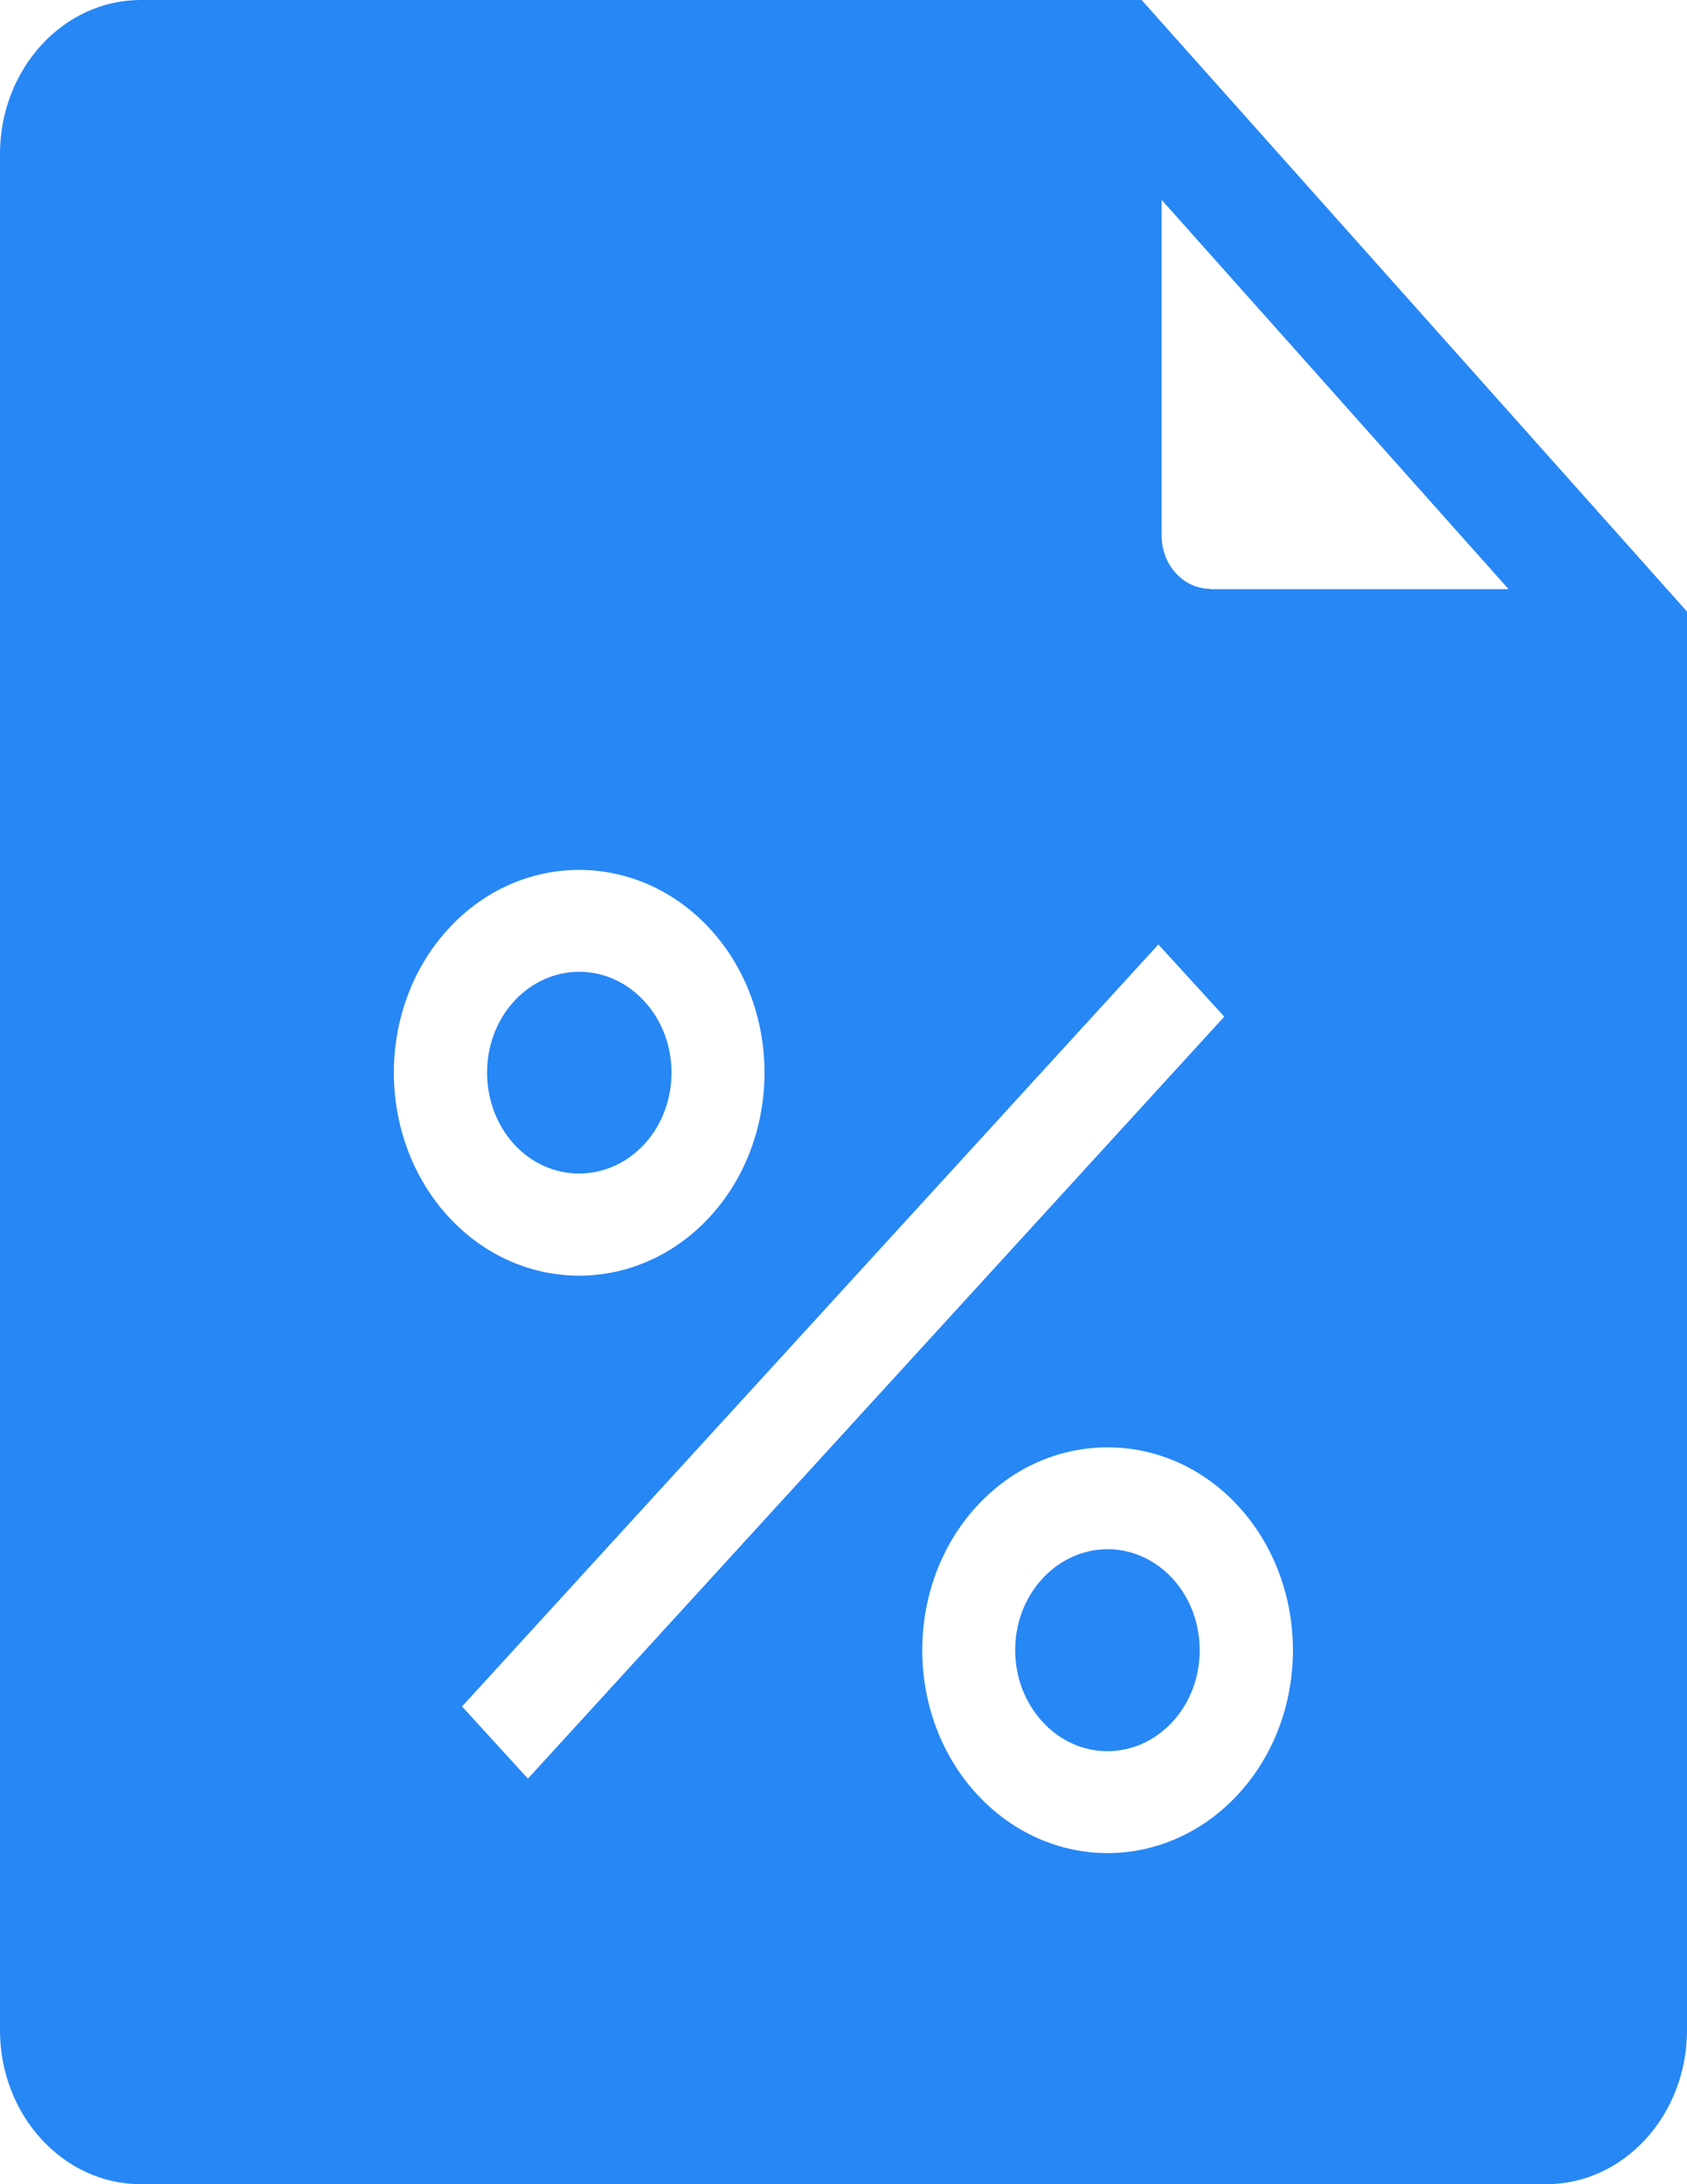 <?xml version="1.0" encoding="UTF-8"?> <svg xmlns="http://www.w3.org/2000/svg" width="17" height="22" viewBox="0 0 17 22" fill="none"> <path d="M6.494 11.524C6.13 11.919 5.541 11.919 5.179 11.524C4.818 11.126 4.818 10.481 5.179 10.086C5.36 9.888 5.6 9.788 5.837 9.788C6.074 9.788 6.313 9.888 6.494 10.086C6.858 10.481 6.858 11.126 6.494 11.524Z" fill="#2787F5"></path> <path d="M11.818 17.34C11.454 17.738 10.865 17.738 10.503 17.34C10.139 16.942 10.139 16.298 10.503 15.902C10.684 15.705 10.924 15.604 11.161 15.604C11.4 15.604 11.637 15.705 11.818 15.902C12.18 16.298 12.18 16.945 11.818 17.34Z" fill="#2787F5"></path> <path d="M11.504 0H1.418C0.636 0 0 0.696 0 1.551V20.449C0 21.304 0.636 22 1.418 22H15.582C16.364 22 17 21.304 17 20.449V6.16L11.504 0ZM4.515 9.359C5.243 8.563 6.428 8.563 7.158 9.359C7.886 10.155 7.886 11.454 7.158 12.251C6.794 12.649 6.315 12.849 5.836 12.849C5.358 12.849 4.879 12.649 4.515 12.251C3.787 11.452 3.787 10.155 4.515 9.359ZM4.656 17.188L11.673 9.513L12.337 10.24L5.32 17.915L4.656 17.188ZM12.483 18.066C12.119 18.464 11.64 18.665 11.161 18.665C10.682 18.665 10.203 18.464 9.839 18.066C9.112 17.27 9.112 15.971 9.839 15.175C10.567 14.379 11.755 14.379 12.483 15.175C13.211 15.974 13.211 17.27 12.483 18.066ZM12.197 5.931C11.924 5.931 11.706 5.69 11.706 5.395V2.013L15.202 5.934H12.197V5.931Z" fill="#2787F5"></path> </svg> 